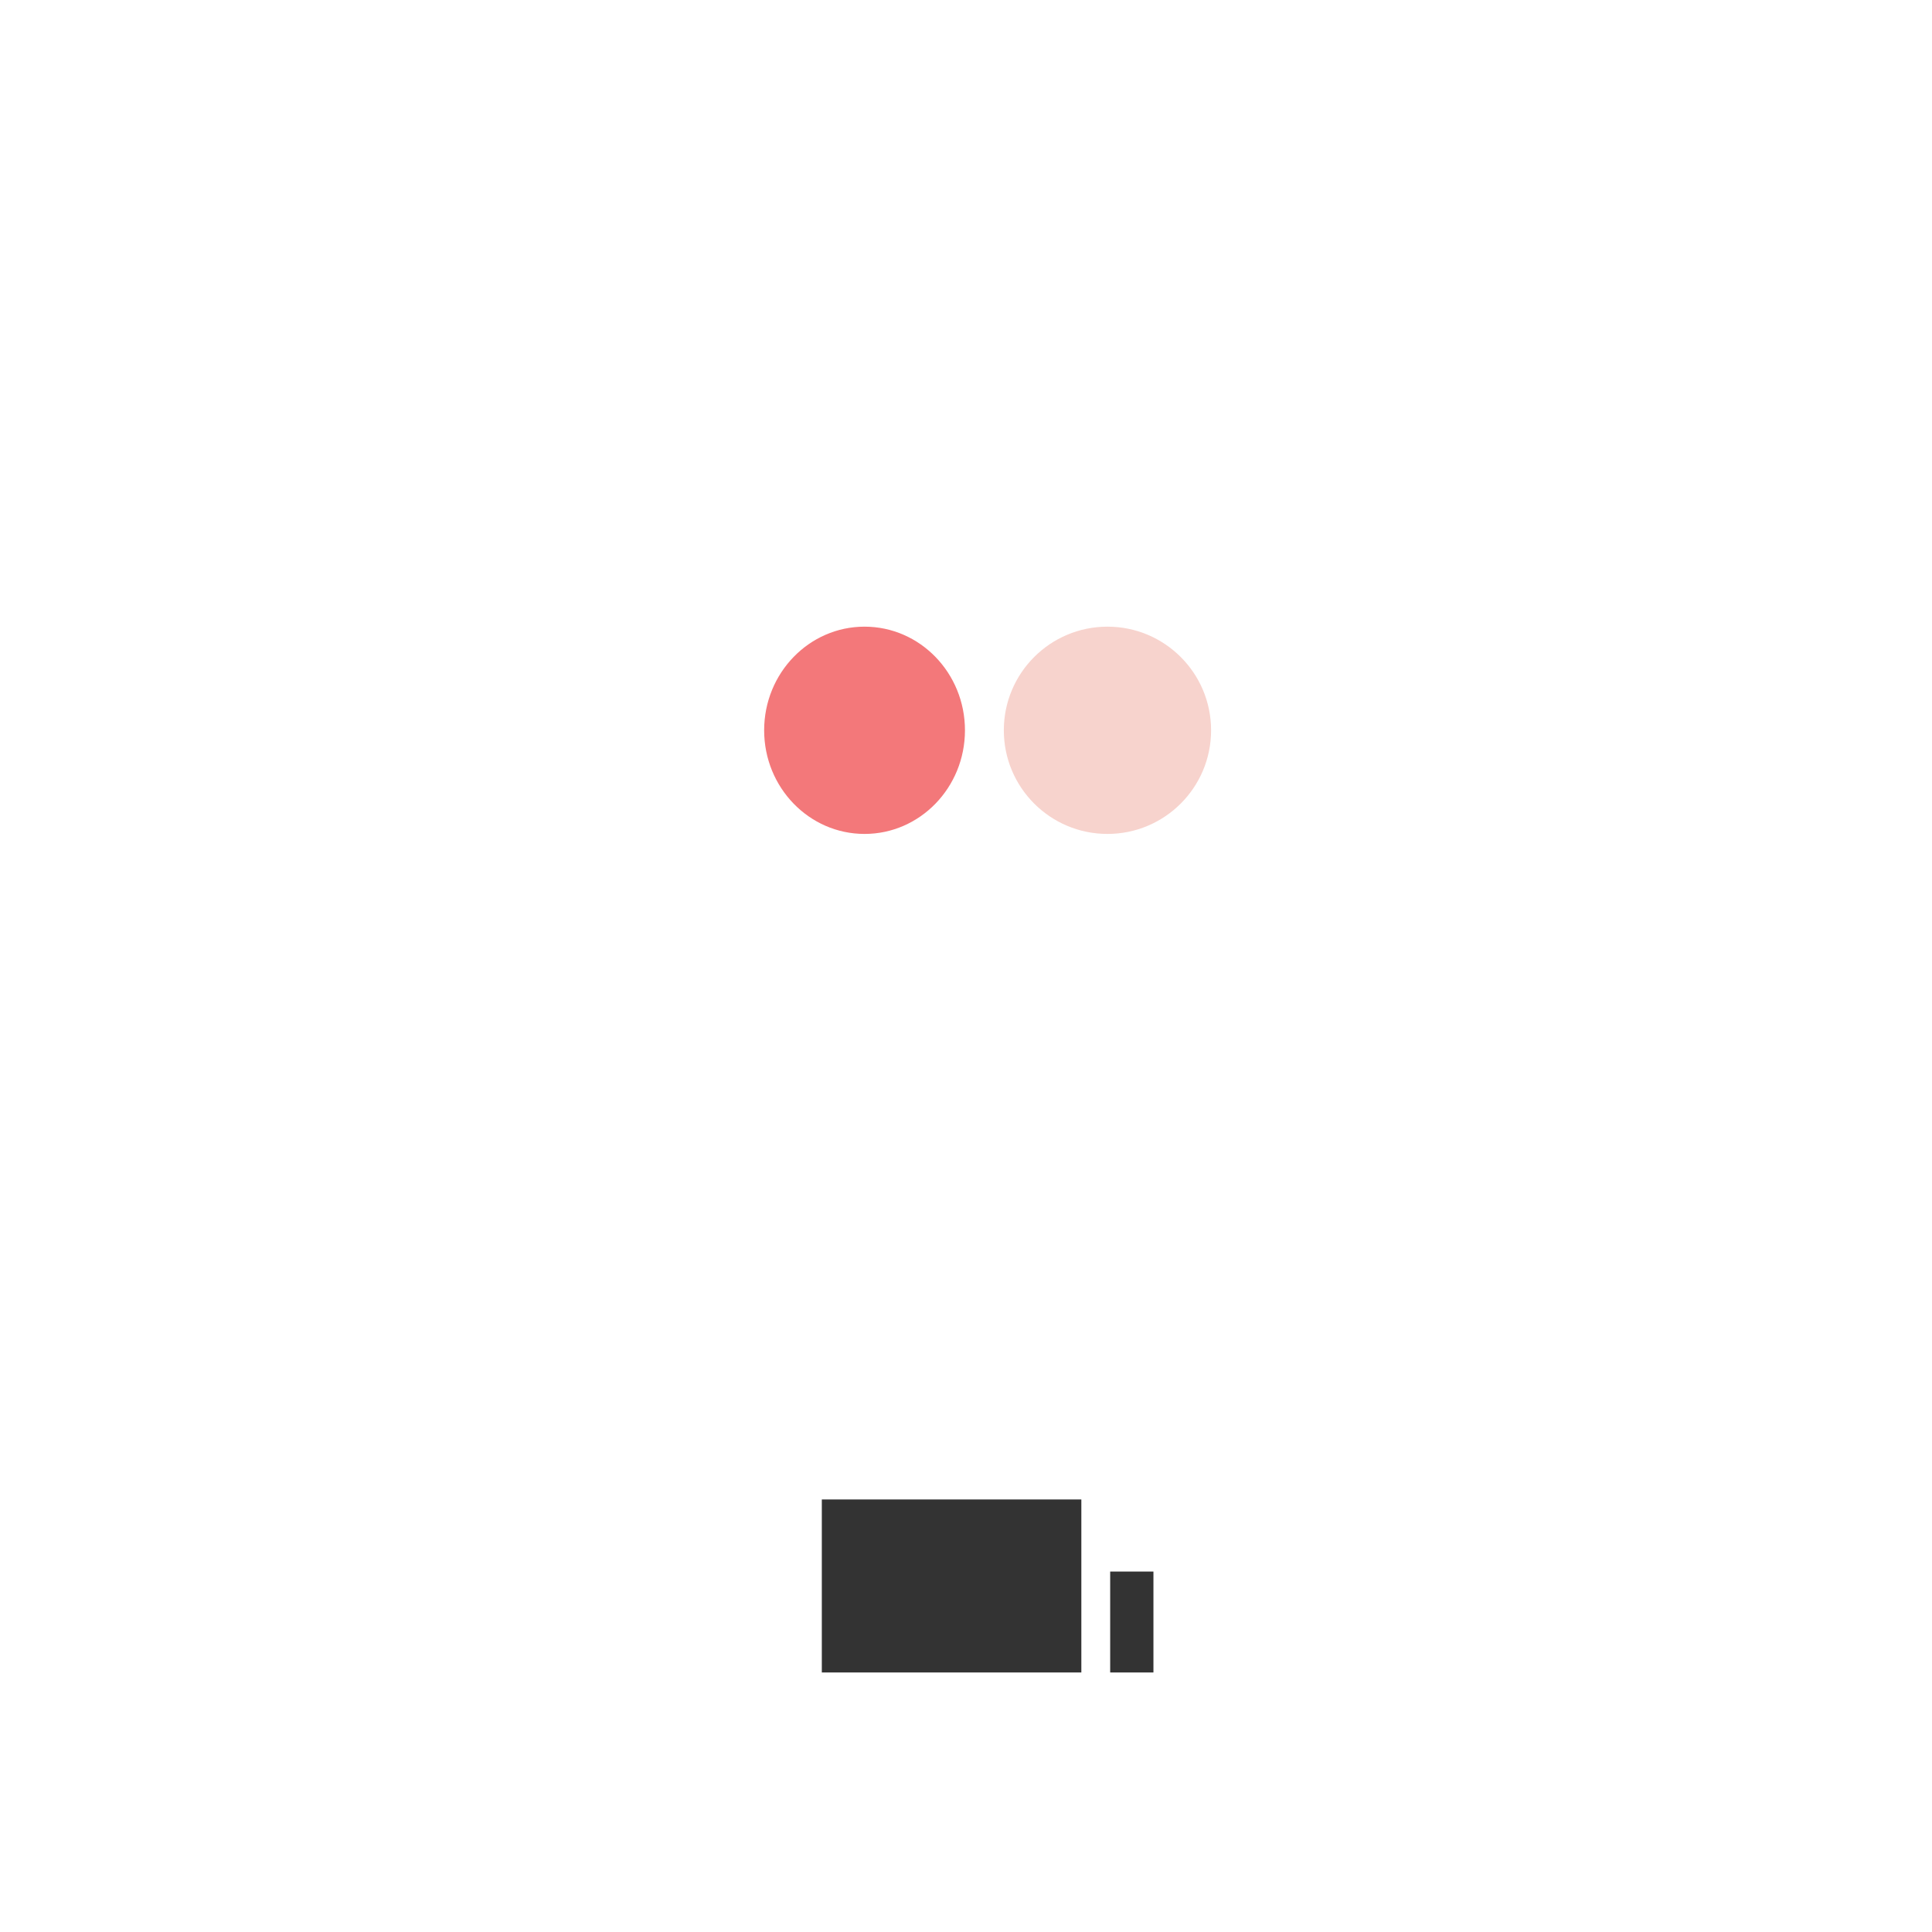 <?xml version="1.0" encoding="UTF-8"?> <svg xmlns="http://www.w3.org/2000/svg" width="134" height="134" viewBox="0 0 134 134" fill="none"><g filter="url(#filter0_d_1034_25201)"><circle cx="67" cy="67" r="65" fill="white"></circle></g><rect x="75" y="104" width="12" height="18" transform="rotate(90 75 104)" fill="black" fill-opacity="0.8"></rect><rect x="77" y="109" width="3" height="7" fill="black" fill-opacity="0.8"></rect><ellipse cx="59.964" cy="50.652" rx="6.964" ry="7.188" fill="#F3787A"></ellipse><circle cx="76.811" cy="50.652" r="7.188" fill="#F7D3CD"></circle><defs><filter id="filter0_d_1034_25201" x="0.5" y="0.5" width="133" height="133" filterUnits="userSpaceOnUse" color-interpolation-filters="sRGB"><feFlood flood-opacity="0" result="BackgroundImageFix"></feFlood><feColorMatrix in="SourceAlpha" type="matrix" values="0 0 0 0 0 0 0 0 0 0 0 0 0 0 0 0 0 0 127 0" result="hardAlpha"></feColorMatrix><feOffset></feOffset><feGaussianBlur stdDeviation="0.75"></feGaussianBlur><feComposite in2="hardAlpha" operator="out"></feComposite><feColorMatrix type="matrix" values="0 0 0 0 0 0 0 0 0 0 0 0 0 0 0 0 0 0 0.078 0"></feColorMatrix><feBlend mode="normal" in2="BackgroundImageFix" result="effect1_dropShadow_1034_25201"></feBlend><feBlend mode="normal" in="SourceGraphic" in2="effect1_dropShadow_1034_25201" result="shape"></feBlend></filter></defs></svg> 